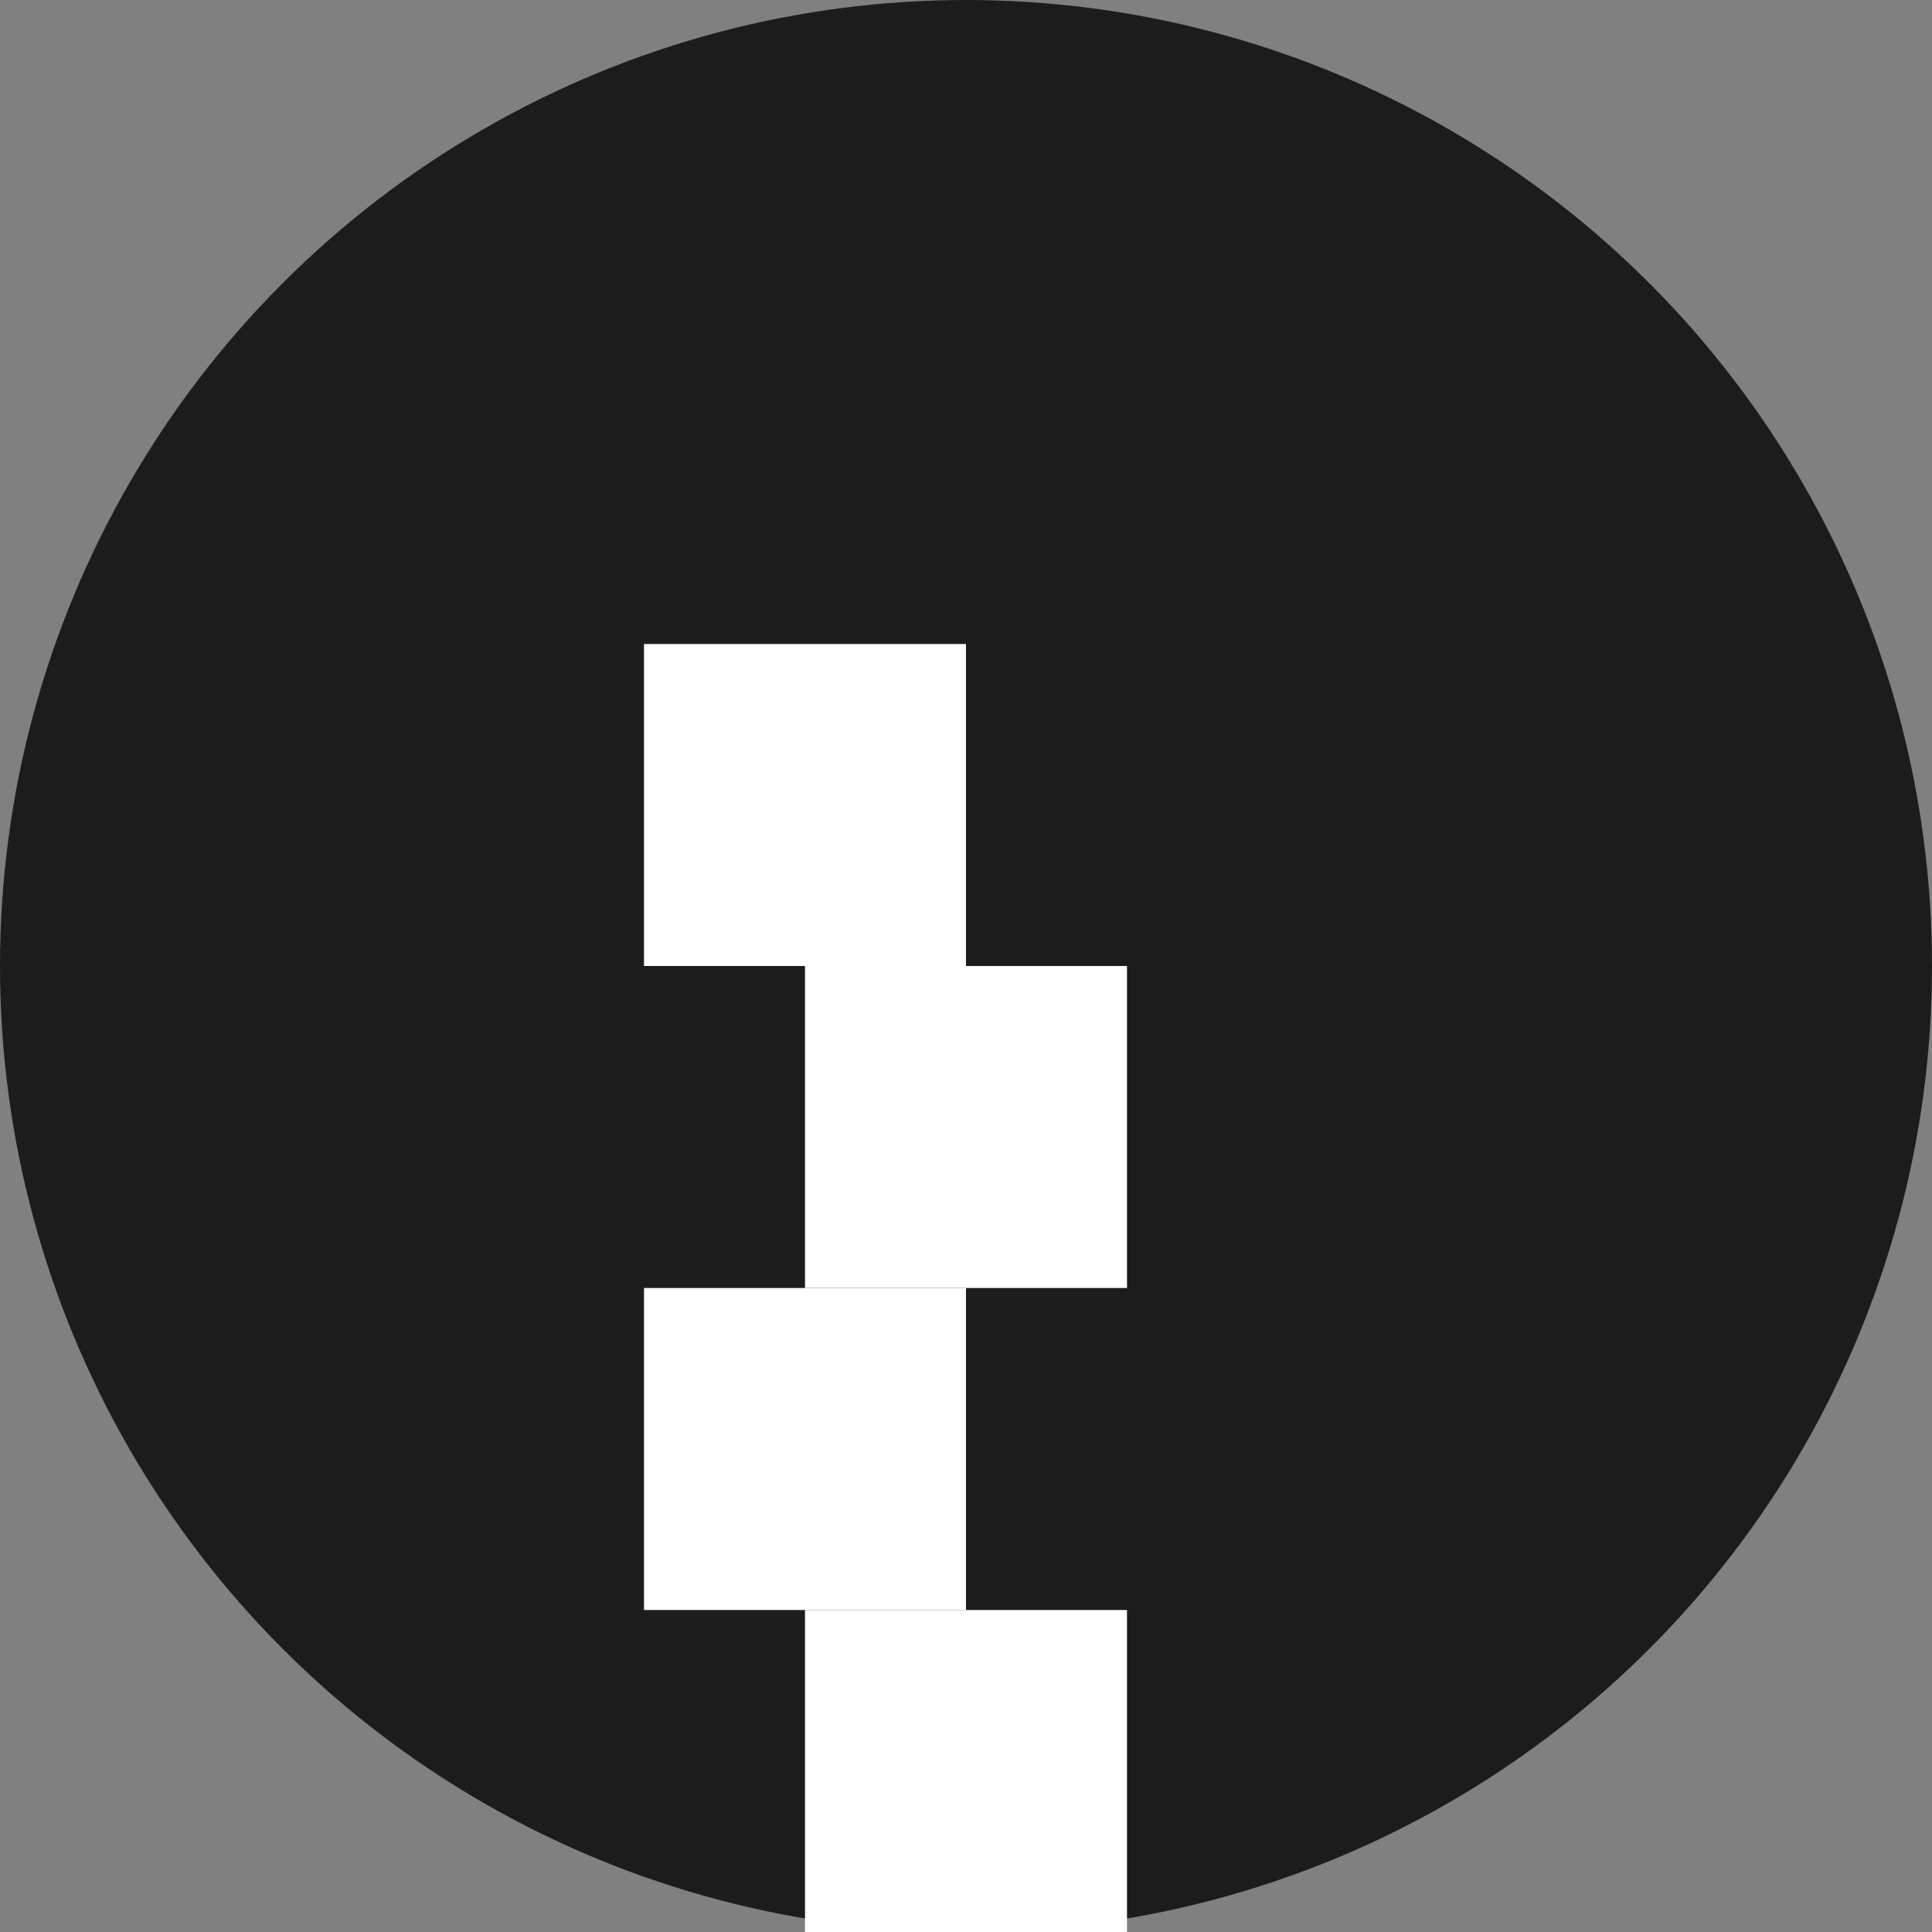 <?xml version="1.0" encoding="UTF-8" standalone="no"?>
<!DOCTYPE svg PUBLIC "-//W3C//DTD SVG 1.1//EN" "http://www.w3.org/Graphics/SVG/1.1/DTD/svg11.dtd">
<svg width="300" height="300" viewBox="0 0 300 300" xmlns="http://www.w3.org/2000/svg">
  <rect x="0" y="0" width="300" height="300" fill="#808080" stroke="none"/>
  <circle cx="150" cy="150" r="150" fill="#1c1c1c"/>
  <g>
    <path d="M150 100v50h-50v-50h50z" fill="white"/>
    <rect x="125" y="150" width="50" height="50" fill="white"/>
    <rect x="100" y="200" width="50" height="50" fill="white"/>
    <rect x="125" y="250" width="50" height="50" fill="white"/>
  </g>
</svg>